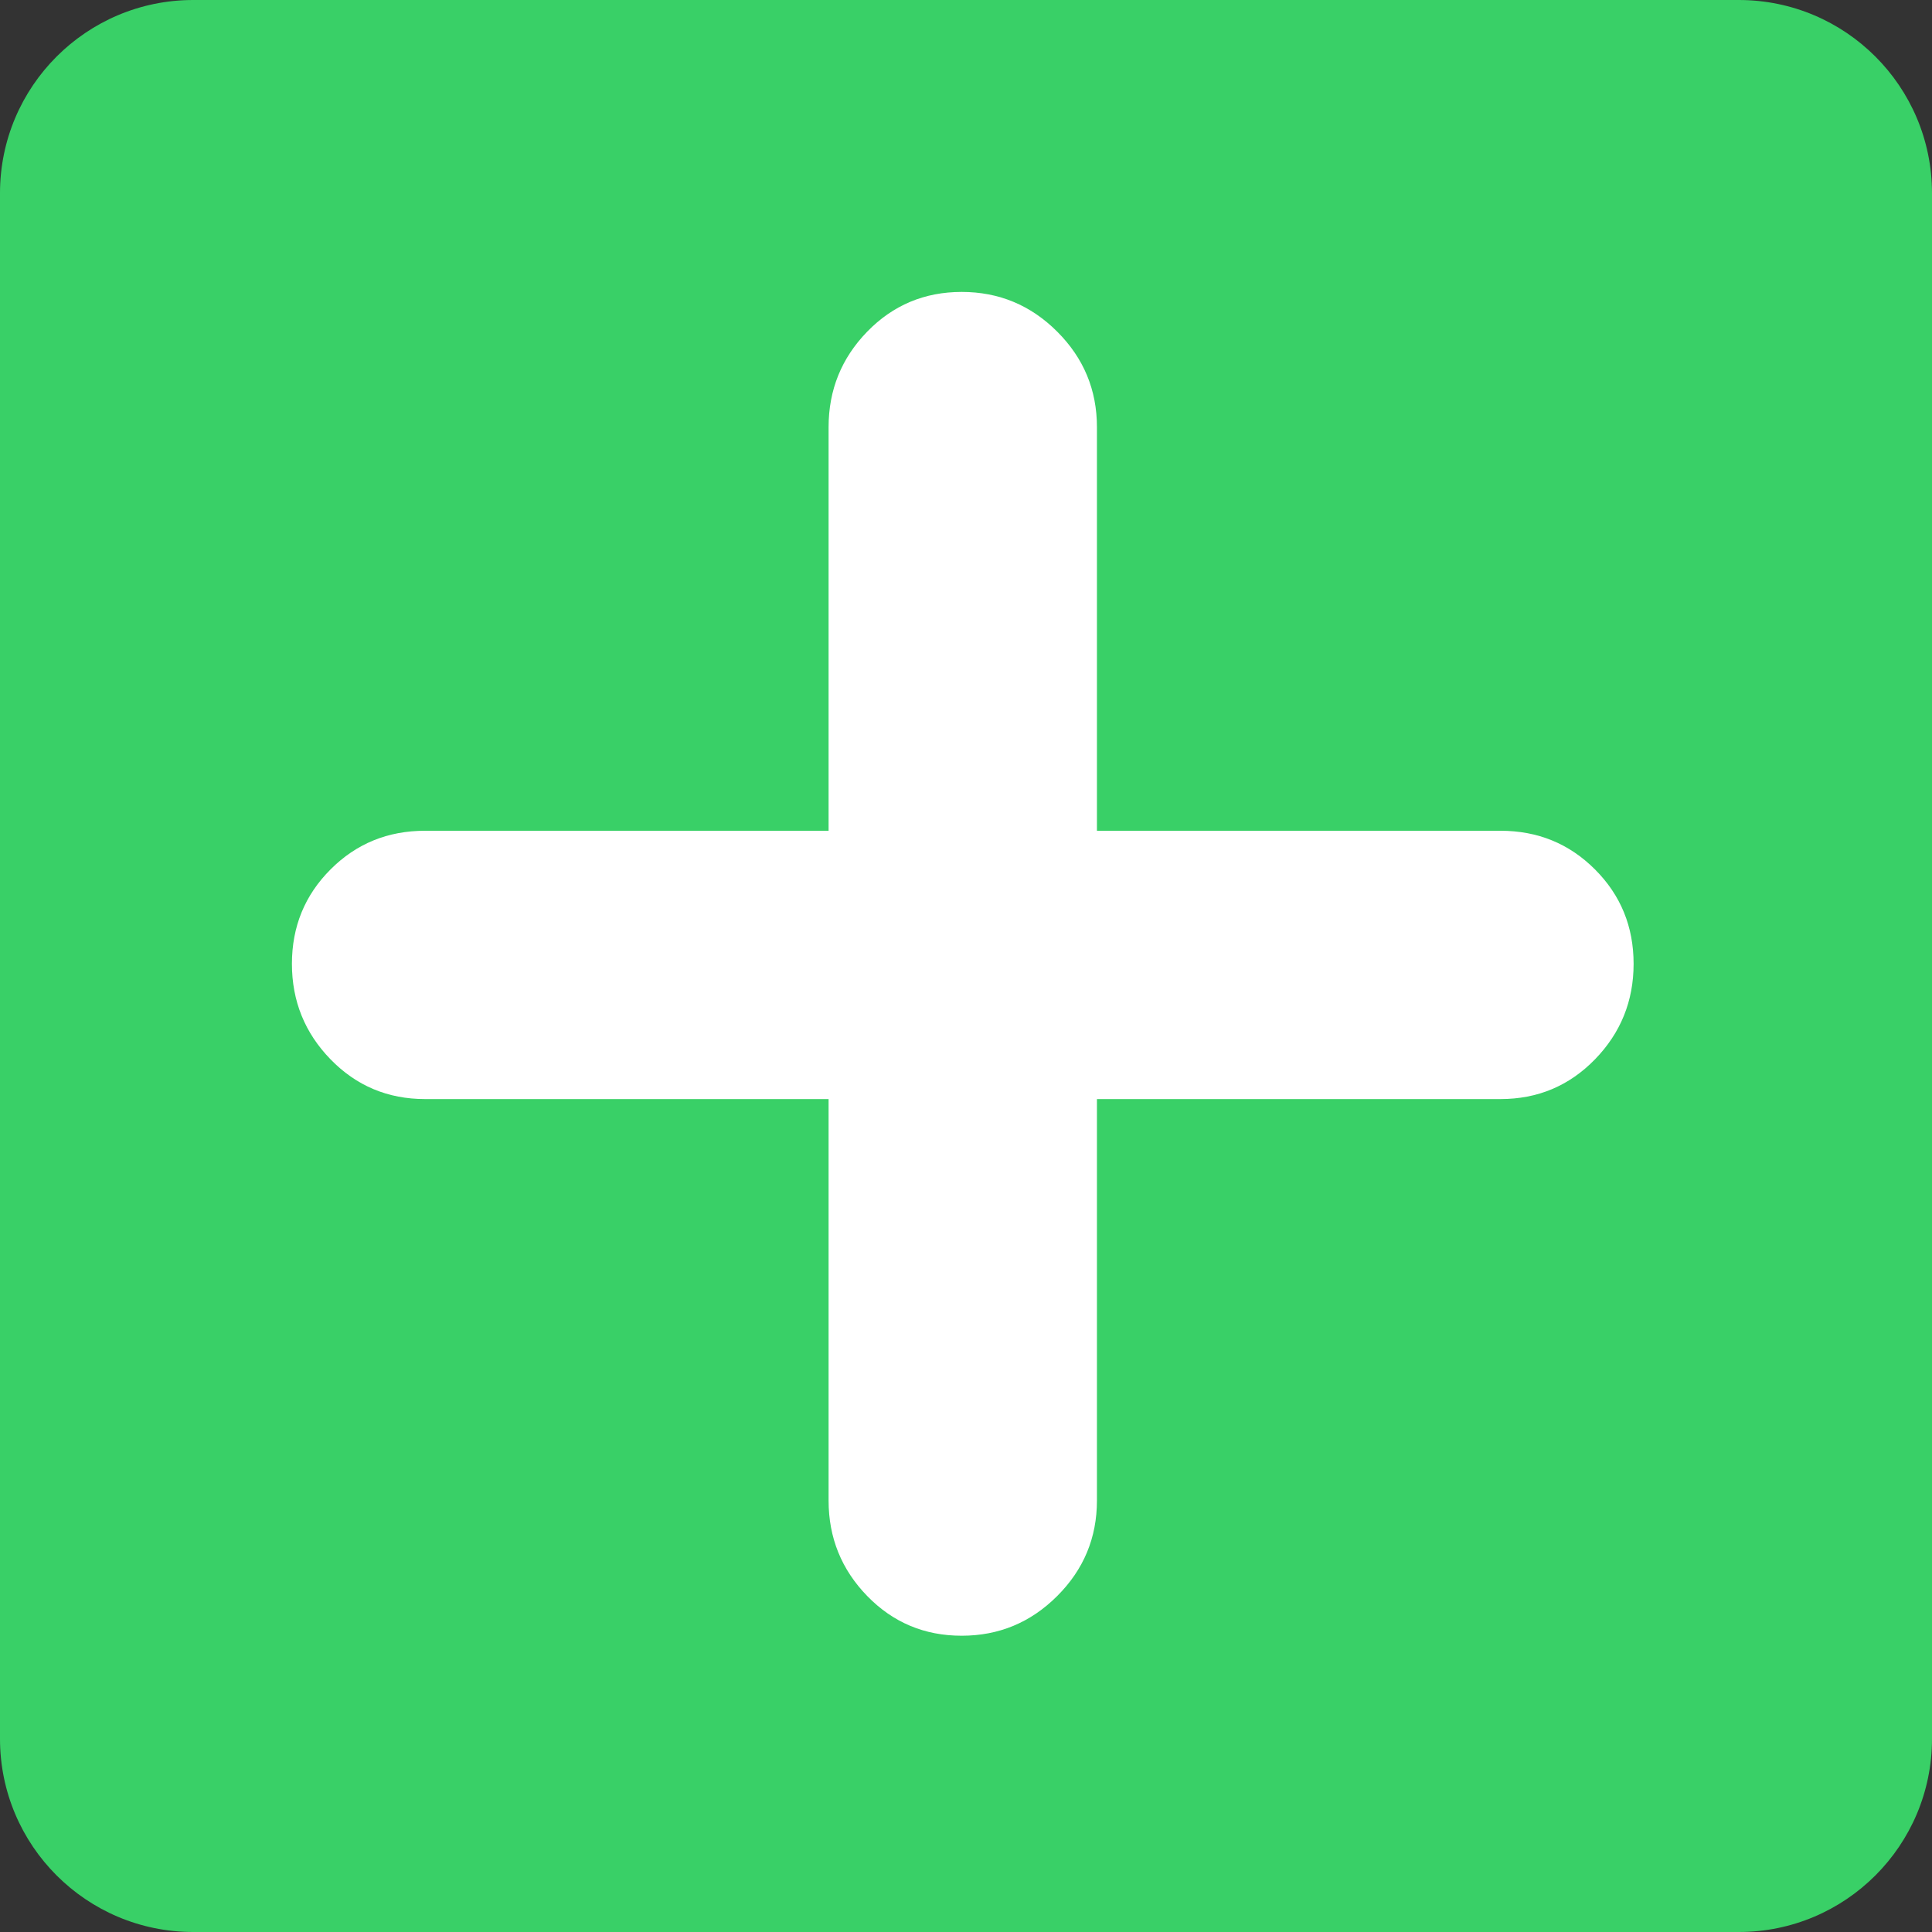 <?xml version="1.0" encoding="UTF-8"?><svg version="1.1" width="40px" height="40px" viewBox="0 0 40.0 40.0" xmlns="http://www.w3.org/2000/svg" xmlns:xlink="http://www.w3.org/1999/xlink"><rect x="0" y="0" width="40.0" height="40.0" fill="#333333" stroke="none"/><defs><clipPath id="i0"><path d="M2248,0 L2248,2863 L0,2863 L0,0 L2248,0 Z"></path></clipPath><clipPath id="i1"><path d="M36,0 C38.209,-4.05812251e-16 40,1.791 40,4 L40,36 C40,38.209 38.209,40 36,40 L4,40 C1.791,40 1.3527075e-16,38.209 0,36 L0,4 C-2.705415e-16,1.791 1.791,2.705415e-16 4,0 L36,0 Z"></path></clipPath><clipPath id="i2"><path d="M13.867,0 C14.637,0 15.296,0.274 15.844,0.822 C16.393,1.37 16.667,2.03 16.667,2.8 L16.667,11.156 L25.022,11.156 C25.793,11.156 26.444,11.422 26.978,11.956 C27.511,12.489 27.778,13.141 27.778,13.911 C27.778,14.681 27.511,15.341 26.978,15.889 C26.444,16.437 25.793,16.711 25.022,16.711 L16.667,16.711 L16.667,25.022 C16.667,25.793 16.393,26.452 15.844,27 C15.296,27.548 14.637,27.822 13.867,27.822 C13.096,27.822 12.444,27.548 11.911,27 C11.378,26.452 11.111,25.793 11.111,25.022 L11.111,16.711 L2.756,16.711 C1.985,16.711 1.333,16.437 0.8,15.889 C0.267,15.341 0,14.681 0,13.911 C0,13.141 0.267,12.489 0.8,11.956 C1.333,11.422 1.985,11.156 2.756,11.156 L11.111,11.156 L11.111,2.8 C11.111,2.03 11.378,1.37 11.911,0.822 C12.444,0.274 13.096,0 13.867,0 Z"></path></clipPath></defs><g transform="translate(-353.0 -1380.0)"><g clip-path="url(#i0)"><g transform="translate(353.0 1380.0)"><g clip-path="url(#i1)"><polygon points="0,0 40,0 40,40 0,40 0,0" stroke="none" fill="#39D067"></polygon></g><g transform="translate(6.044 6.044)"><g clip-path="url(#i2)"><polygon points="0,0 27.778,0 27.778,27.822 0,27.822 0,0" stroke="none" fill="#FFFFFF"></polygon></g></g></g></g></g></svg>